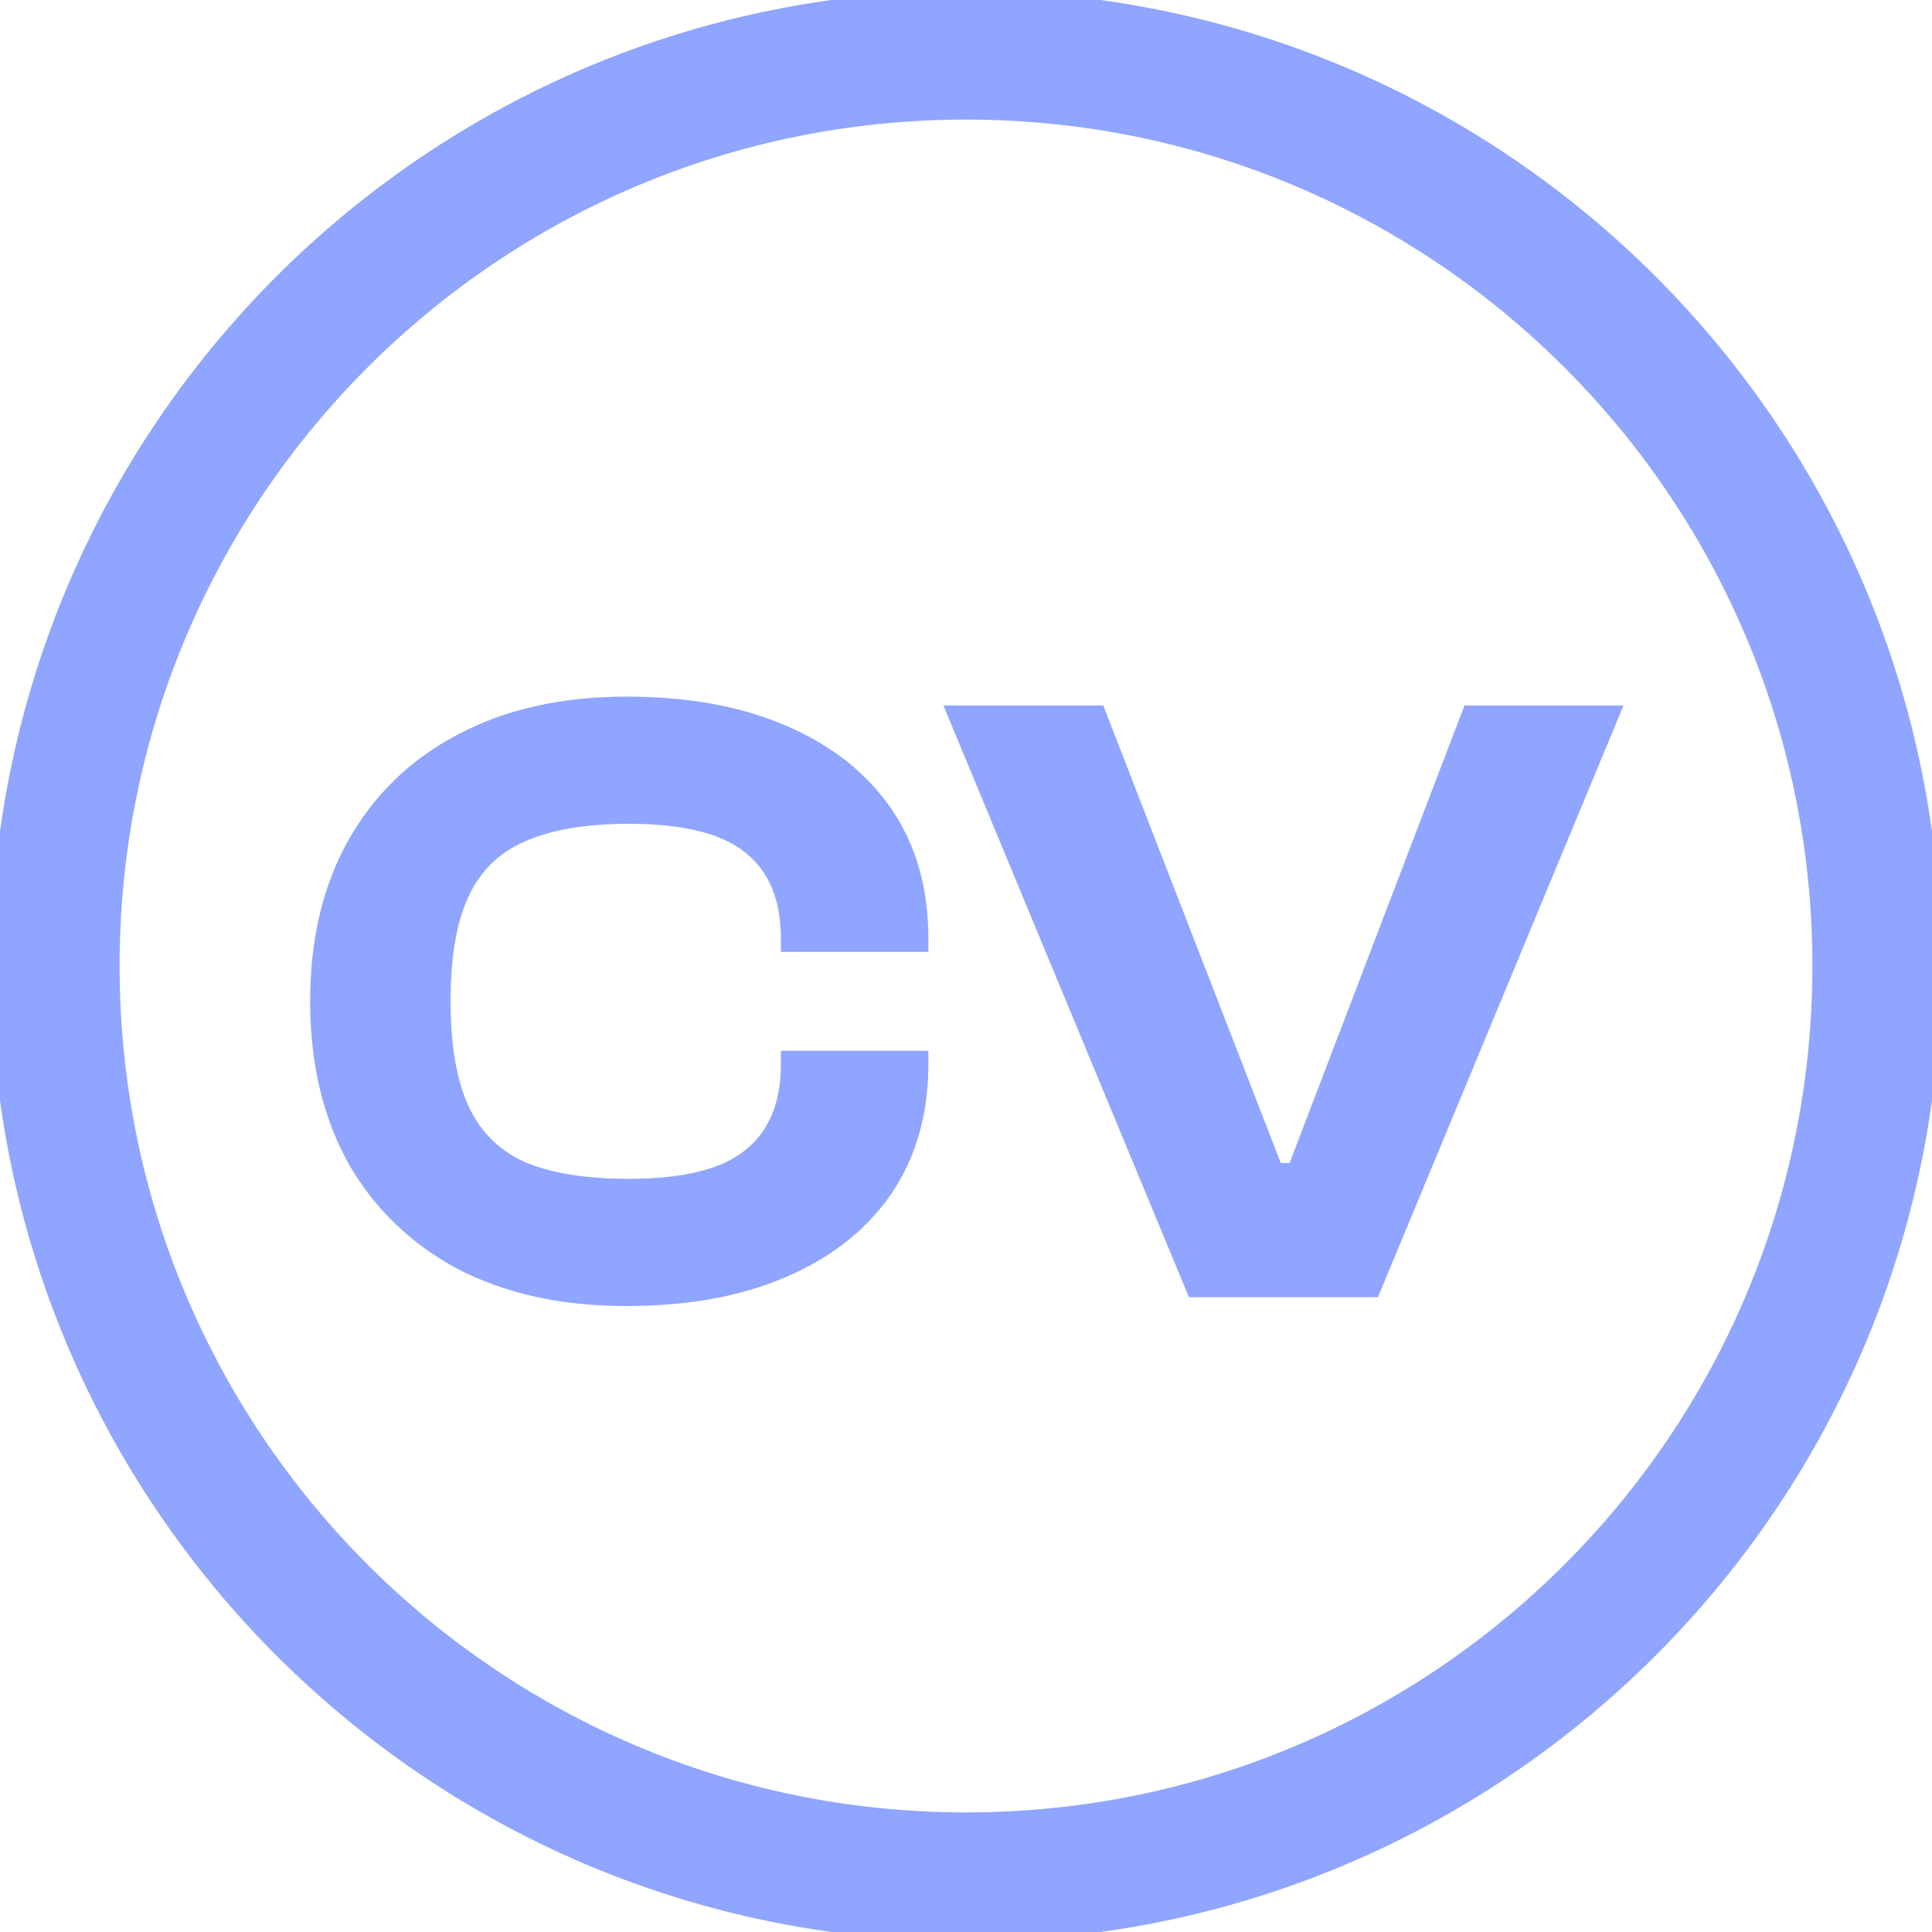 <svg width="60" height="60" viewBox="0 0 60 60" fill="none" xmlns="http://www.w3.org/2000/svg">
<g clip-path="url(#clip0_4_33)">
<path d="M30 58.286C45.622 58.286 58.286 45.622 58.286 30C58.286 14.378 45.622 1.714 30 1.714C14.378 1.714 1.714 14.378 1.714 30C1.714 45.622 14.378 58.286 30 58.286Z" stroke="#8FA5FF" stroke-width="4"/>
<path d="M19.452 40.56C17.44 40.56 15.694 40.176 14.213 39.408C12.75 38.622 11.616 37.525 10.812 36.117C10.025 34.69 9.632 33.017 9.632 31.097C9.632 29.177 10.025 27.513 10.812 26.105C11.616 24.679 12.75 23.582 14.213 22.814C15.694 22.027 17.44 21.634 19.452 21.634C21.372 21.634 23.026 21.936 24.416 22.539C25.824 23.143 26.912 24.002 27.68 25.118C28.448 26.233 28.832 27.577 28.832 29.15V29.561H24.252V29.15C24.252 27.943 23.877 27.047 23.127 26.462C22.396 25.877 21.198 25.584 19.534 25.584C18.199 25.584 17.12 25.767 16.297 26.133C15.493 26.48 14.908 27.056 14.542 27.861C14.176 28.647 13.993 29.726 13.993 31.097C13.993 32.45 14.176 33.529 14.542 34.334C14.908 35.138 15.493 35.723 16.297 36.089C17.12 36.437 18.199 36.61 19.534 36.61C21.198 36.61 22.396 36.318 23.127 35.733C23.877 35.147 24.252 34.251 24.252 33.045V32.633H28.832V33.045C28.832 34.599 28.448 35.943 27.68 37.077C26.912 38.192 25.824 39.051 24.416 39.655C23.026 40.258 21.372 40.56 19.452 40.56ZM42.793 40.286H36.924L29.299 21.909H34.263L39.776 36.117H40.05L45.481 21.909H50.419L42.793 40.286Z" fill="#8FA5FF"/>
</g>
<defs>
<clipPath id="clip0_4_33">
<rect width="60" height="60" fill="white"/>
</clipPath>
</defs>
</svg>
